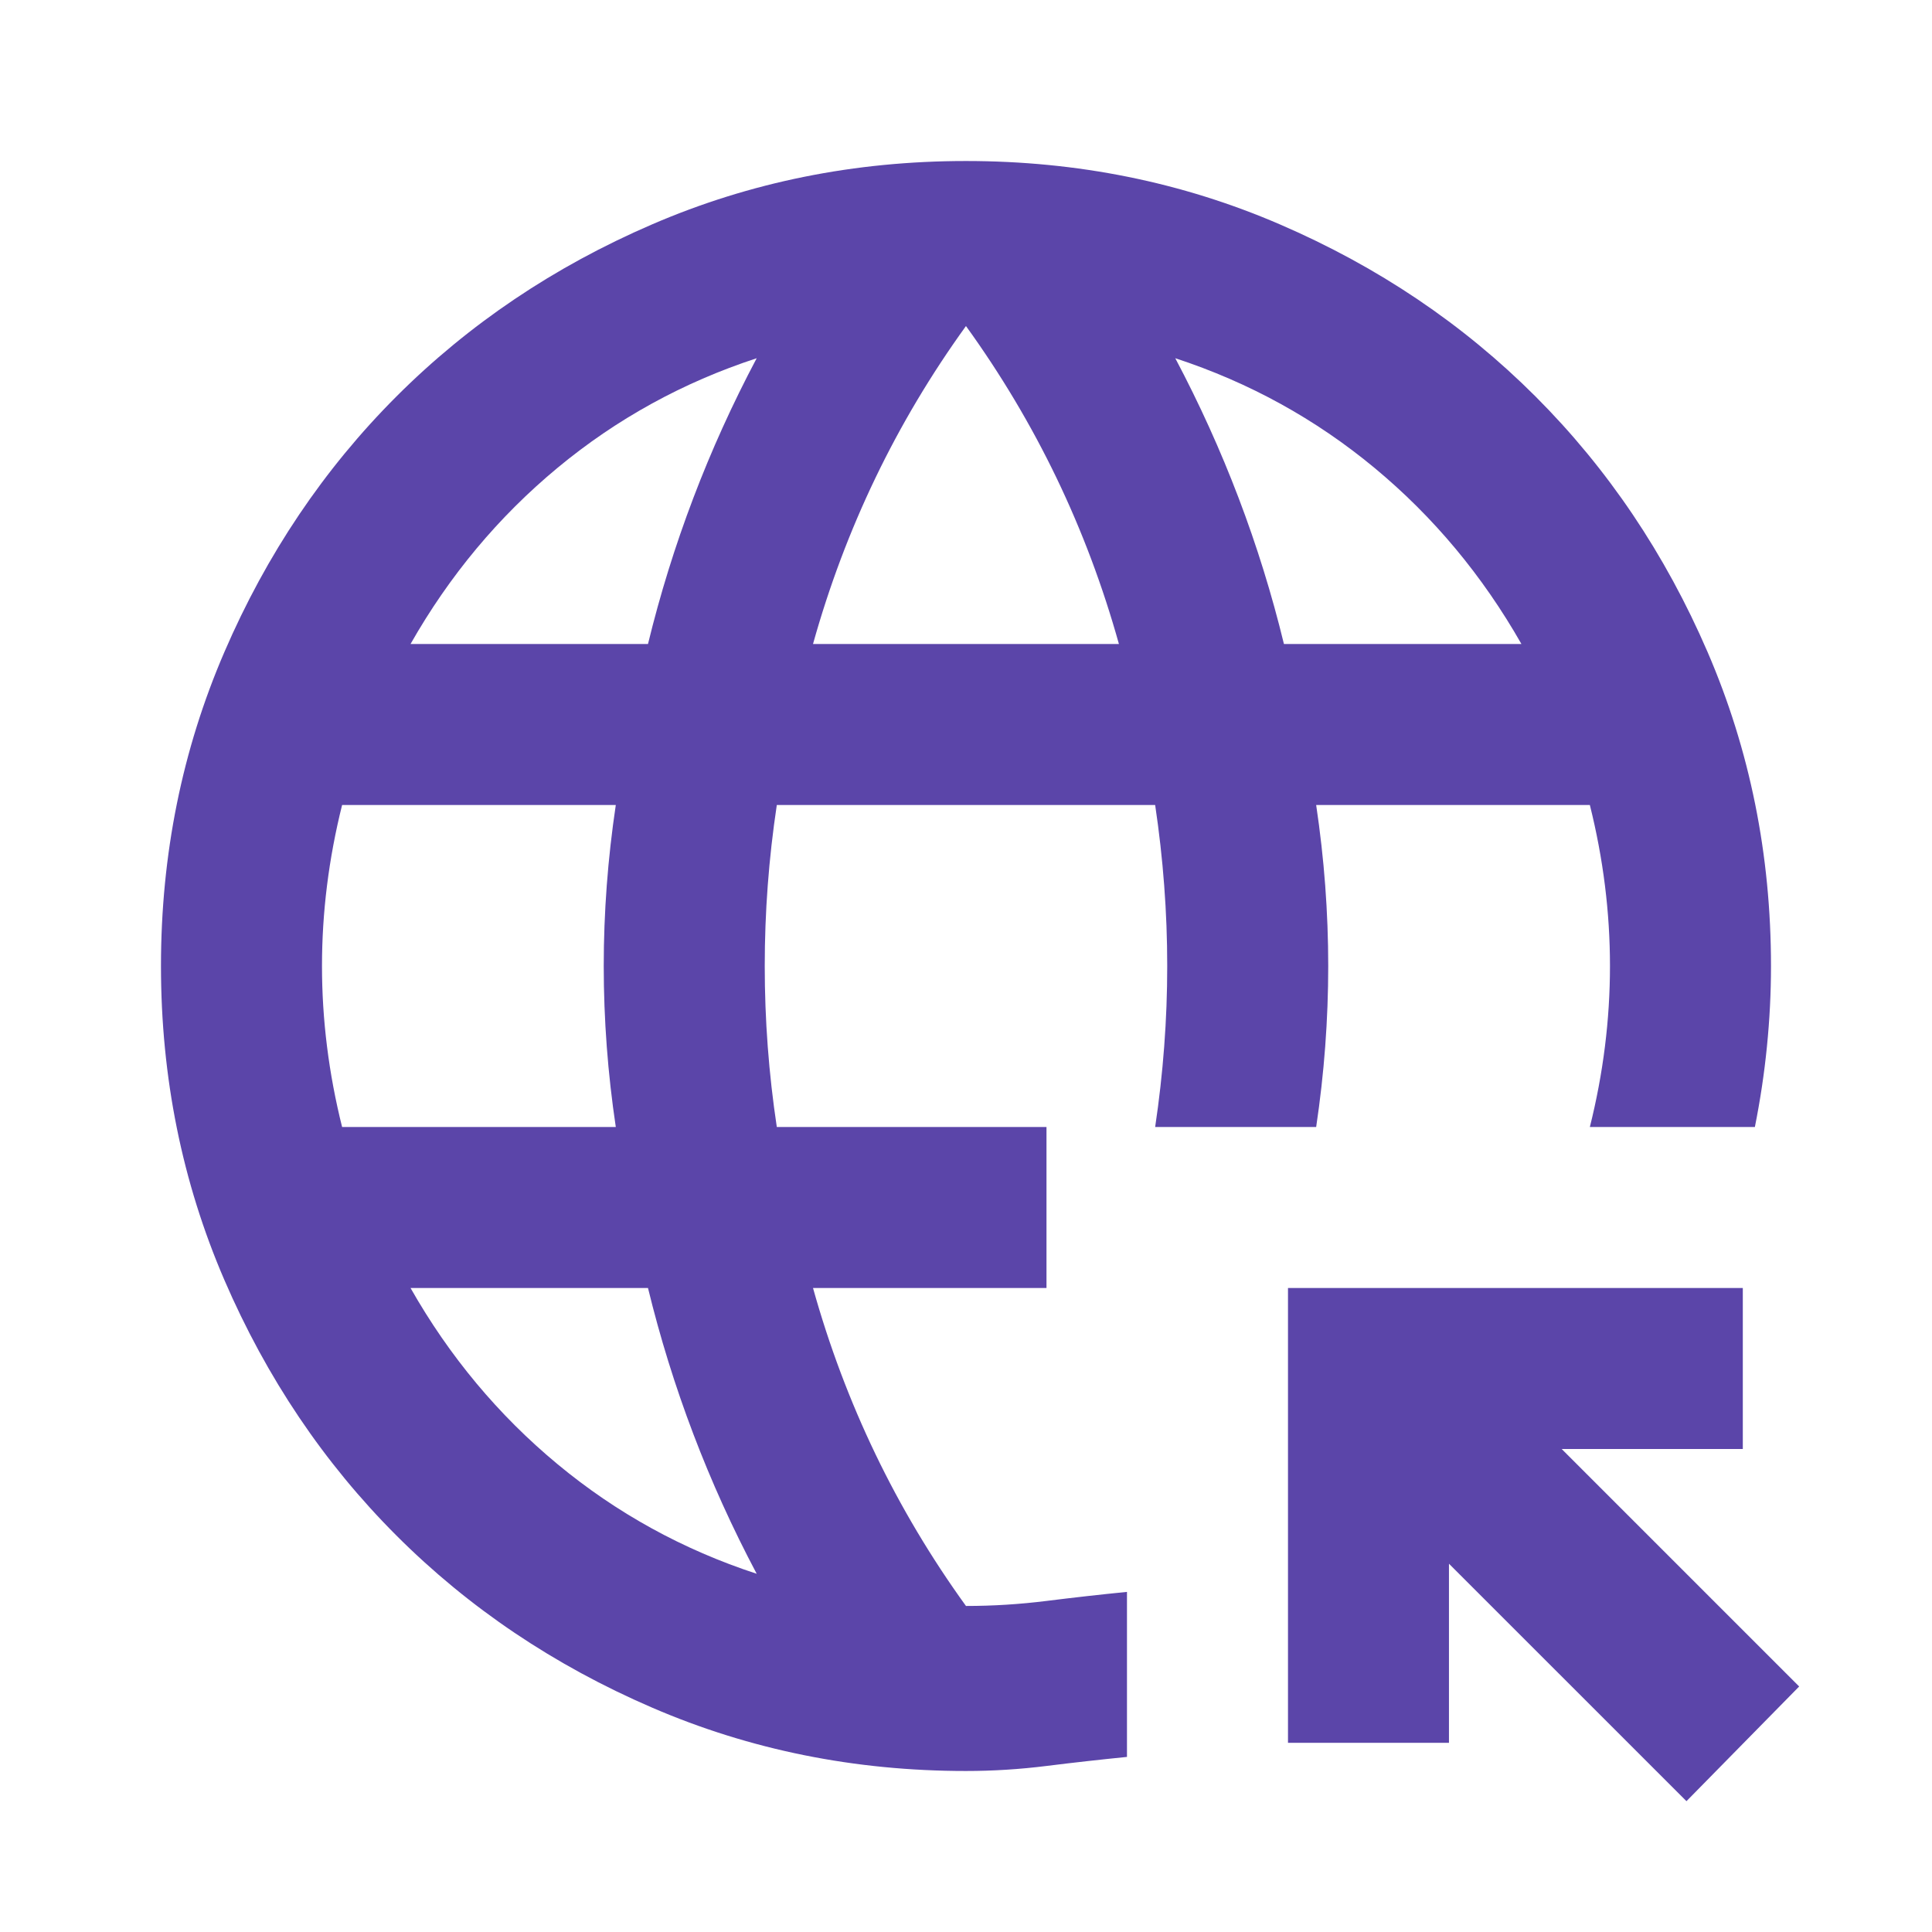 <svg width="53" height="53" viewBox="0 0 53 53" fill="none" xmlns="http://www.w3.org/2000/svg">
<mask id="mask0_993_2026" style="mask-type:alpha" maskUnits="userSpaceOnUse" x="0" y="0" width="53" height="53">
<rect width="53" height="53" fill="#D9D9D9"/>
</mask>
<g mask="url(#mask0_993_2026)">
<path d="M46.264 49.411L39.749 42.897V47.81H35.333V35.333H47.81V39.75H42.841L49.356 46.265L46.264 49.411ZM26.499 48.583C23.445 48.583 20.574 48.004 17.887 46.844C15.2 45.685 12.863 44.111 10.875 42.124C8.888 40.136 7.314 37.799 6.155 35.113C4.996 32.426 4.416 29.555 4.416 26.5C4.416 23.445 4.996 20.574 6.155 17.888C7.314 15.201 8.888 12.864 10.875 10.876C12.863 8.889 15.2 7.315 17.887 6.156C20.574 4.996 23.445 4.417 26.499 4.417C29.554 4.417 32.425 4.996 35.112 6.156C37.799 7.315 40.136 8.889 42.123 10.876C44.111 12.864 45.684 15.201 46.844 17.888C48.003 20.574 48.583 23.445 48.583 26.5C48.583 27.236 48.546 27.972 48.472 28.708C48.399 29.445 48.288 30.181 48.141 30.917H43.614C43.798 30.181 43.936 29.445 44.028 28.708C44.12 27.972 44.166 27.236 44.166 26.5C44.166 25.764 44.12 25.028 44.028 24.292C43.936 23.556 43.798 22.82 43.614 22.083H36.106C36.216 22.82 36.299 23.556 36.354 24.292C36.409 25.028 36.437 25.764 36.437 26.5C36.437 27.236 36.409 27.972 36.354 28.708C36.299 29.445 36.216 30.181 36.106 30.917H31.689C31.799 30.181 31.882 29.445 31.937 28.708C31.993 27.972 32.02 27.236 32.02 26.5C32.02 25.764 31.993 25.028 31.937 24.292C31.882 23.556 31.799 22.82 31.689 22.083H21.31C21.199 22.82 21.116 23.556 21.061 24.292C21.006 25.028 20.979 25.764 20.979 26.5C20.979 27.236 21.006 27.972 21.061 28.708C21.116 29.445 21.199 30.181 21.31 30.917H28.708V35.333H22.303C22.745 36.916 23.316 38.434 24.015 39.888C24.714 41.342 25.542 42.731 26.499 44.056C27.235 44.056 27.972 44.01 28.708 43.918C29.444 43.826 30.18 43.743 30.916 43.67V48.197C30.18 48.271 29.444 48.353 28.708 48.445C27.972 48.537 27.235 48.583 26.499 48.583ZM9.385 30.917H16.893C16.783 30.181 16.7 29.445 16.645 28.708C16.59 27.972 16.562 27.236 16.562 26.5C16.562 25.764 16.59 25.028 16.645 24.292C16.7 23.556 16.783 22.82 16.893 22.083H9.385C9.201 22.82 9.063 23.556 8.971 24.292C8.879 25.028 8.833 25.764 8.833 26.5C8.833 27.236 8.879 27.972 8.971 28.708C9.063 29.445 9.201 30.181 9.385 30.917ZM11.262 17.667H17.776C18.108 16.305 18.522 14.971 19.019 13.664C19.515 12.357 20.095 11.079 20.758 9.827C18.733 10.49 16.912 11.493 15.292 12.836C13.673 14.179 12.329 15.79 11.262 17.667ZM20.758 43.173C20.095 41.922 19.515 40.643 19.019 39.336C18.522 38.029 18.108 36.695 17.776 35.333H11.262C12.329 37.211 13.673 38.821 15.292 40.164C16.912 41.508 18.733 42.511 20.758 43.173ZM22.303 17.667H30.695C30.253 16.084 29.683 14.566 28.984 13.112C28.284 11.658 27.456 10.269 26.499 8.944C25.542 10.269 24.714 11.658 24.015 13.112C23.316 14.566 22.745 16.084 22.303 17.667ZM35.222 17.667H41.737C40.669 15.79 39.326 14.179 37.707 12.836C36.087 11.493 34.265 10.49 32.241 9.827C32.904 11.079 33.483 12.357 33.98 13.664C34.477 14.971 34.891 16.305 35.222 17.667Z" fill="#5B45A9"/>
</g>
</svg>
